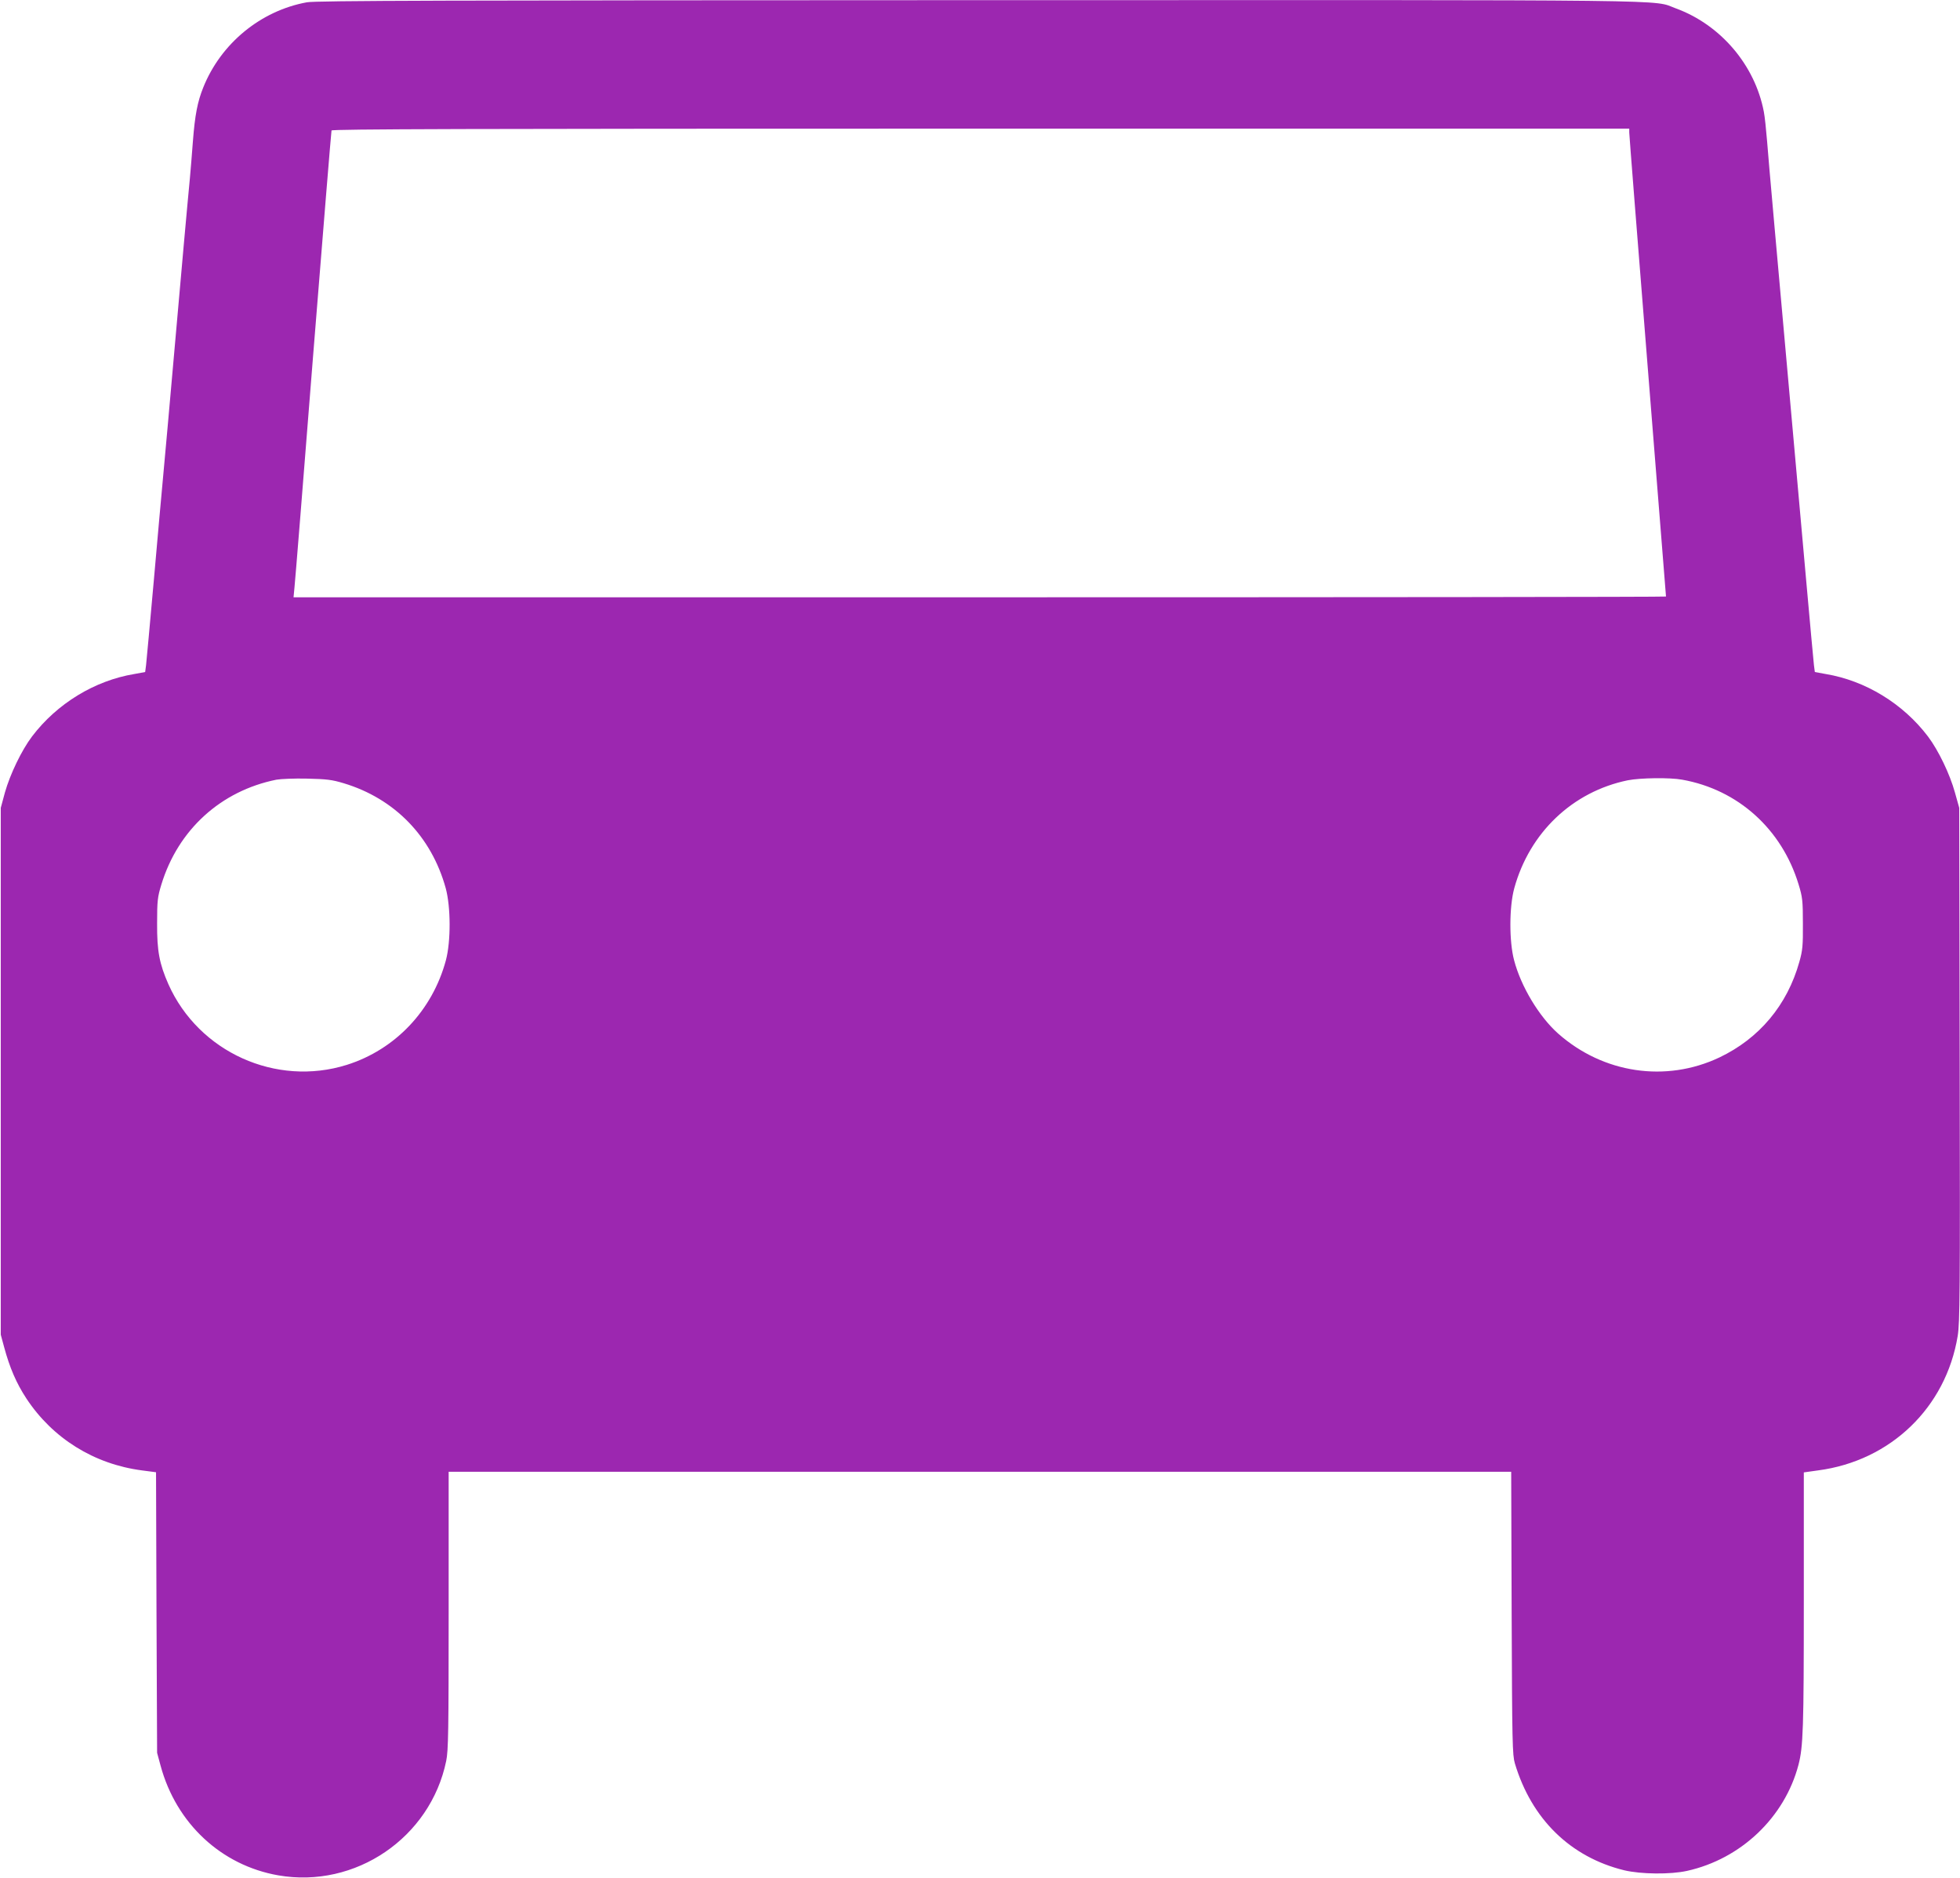 <?xml version="1.0" standalone="no"?>
<!DOCTYPE svg PUBLIC "-//W3C//DTD SVG 20010904//EN"
 "http://www.w3.org/TR/2001/REC-SVG-20010904/DTD/svg10.dtd">
<svg version="1.0" xmlns="http://www.w3.org/2000/svg"
 width="1280pt" height="1226pt" viewBox="0 0 1280 1226"
 preserveAspectRatio="xMidYMid meet">
<g transform="translate(0,1226) scale(0.1,-0.1)"
fill="#9c27b0" stroke="none">
<path d="M2004 12245 c-302 -55 -562 -269 -677 -557 -37 -92 -54 -179 -67
-348 -6 -80 -15 -190 -20 -245 -6 -55 -23 -251 -40 -435 -103 -1166 -131
-1477 -140 -1570 -6 -58 -30 -334 -55 -615 -25 -280 -48 -531 -51 -557 l-6
-46 -71 -13 c-259 -43 -505 -193 -668 -408 -68 -90 -143 -246 -177 -366 l-27
-100 0 -1720 0 -1720 22 -81 c36 -134 80 -236 145 -335 172 -261 442 -429 755
-470 l92 -12 3 -916 4 -916 23 -85 c102 -376 396 -650 768 -715 504 -88 994
246 1097 747 14 67 16 194 16 983 l0 905 3470 0 3469 0 3 -923 c3 -847 5 -927
21 -981 109 -364 363 -612 714 -698 110 -26 301 -28 410 -4 353 78 638 350
728 692 31 119 35 237 35 1070 l0 840 93 13 c473 62 835 410 912 878 14 88 16
272 13 1773 l-3 1675 -28 100 c-33 120 -108 276 -176 366 -163 215 -409 365
-668 408 l-71 13 -6 46 c-3 26 -26 277 -51 557 -25 281 -63 708 -85 950 -105
1172 -161 1792 -170 1915 -6 74 -15 160 -21 190 -58 305 -282 568 -574 675
-161 59 151 55 -4554 54 -3473 -1 -4330 -3 -4387 -14z m8636 -850 c0 -14 54
-700 120 -1525 66 -825 120 -1502 120 -1505 0 -3 -2017 -5 -4481 -5 l-4482 0
6 63 c4 34 59 717 122 1517 64 800 118 1461 120 1468 4 9 860 12 4240 12
l4235 0 0 -25z m-8396 -4249 c333 -100 574 -348 667 -686 33 -122 34 -346 1
-470 -88 -327 -330 -583 -647 -683 -462 -145 -967 83 -1165 526 -59 134 -75
217 -74 397 0 150 3 173 28 255 109 357 388 611 751 684 28 5 118 9 200 7 128
-3 163 -7 239 -30z m8742 23 c364 -65 650 -322 760 -684 25 -82 28 -105 28
-255 1 -144 -2 -176 -23 -250 -79 -283 -262 -501 -523 -625 -349 -165 -758
-104 -1052 156 -124 110 -243 307 -288 479 -33 124 -32 349 1 470 100 364 381
631 741 705 80 16 276 19 356 4z"/>
</g>
</svg>
